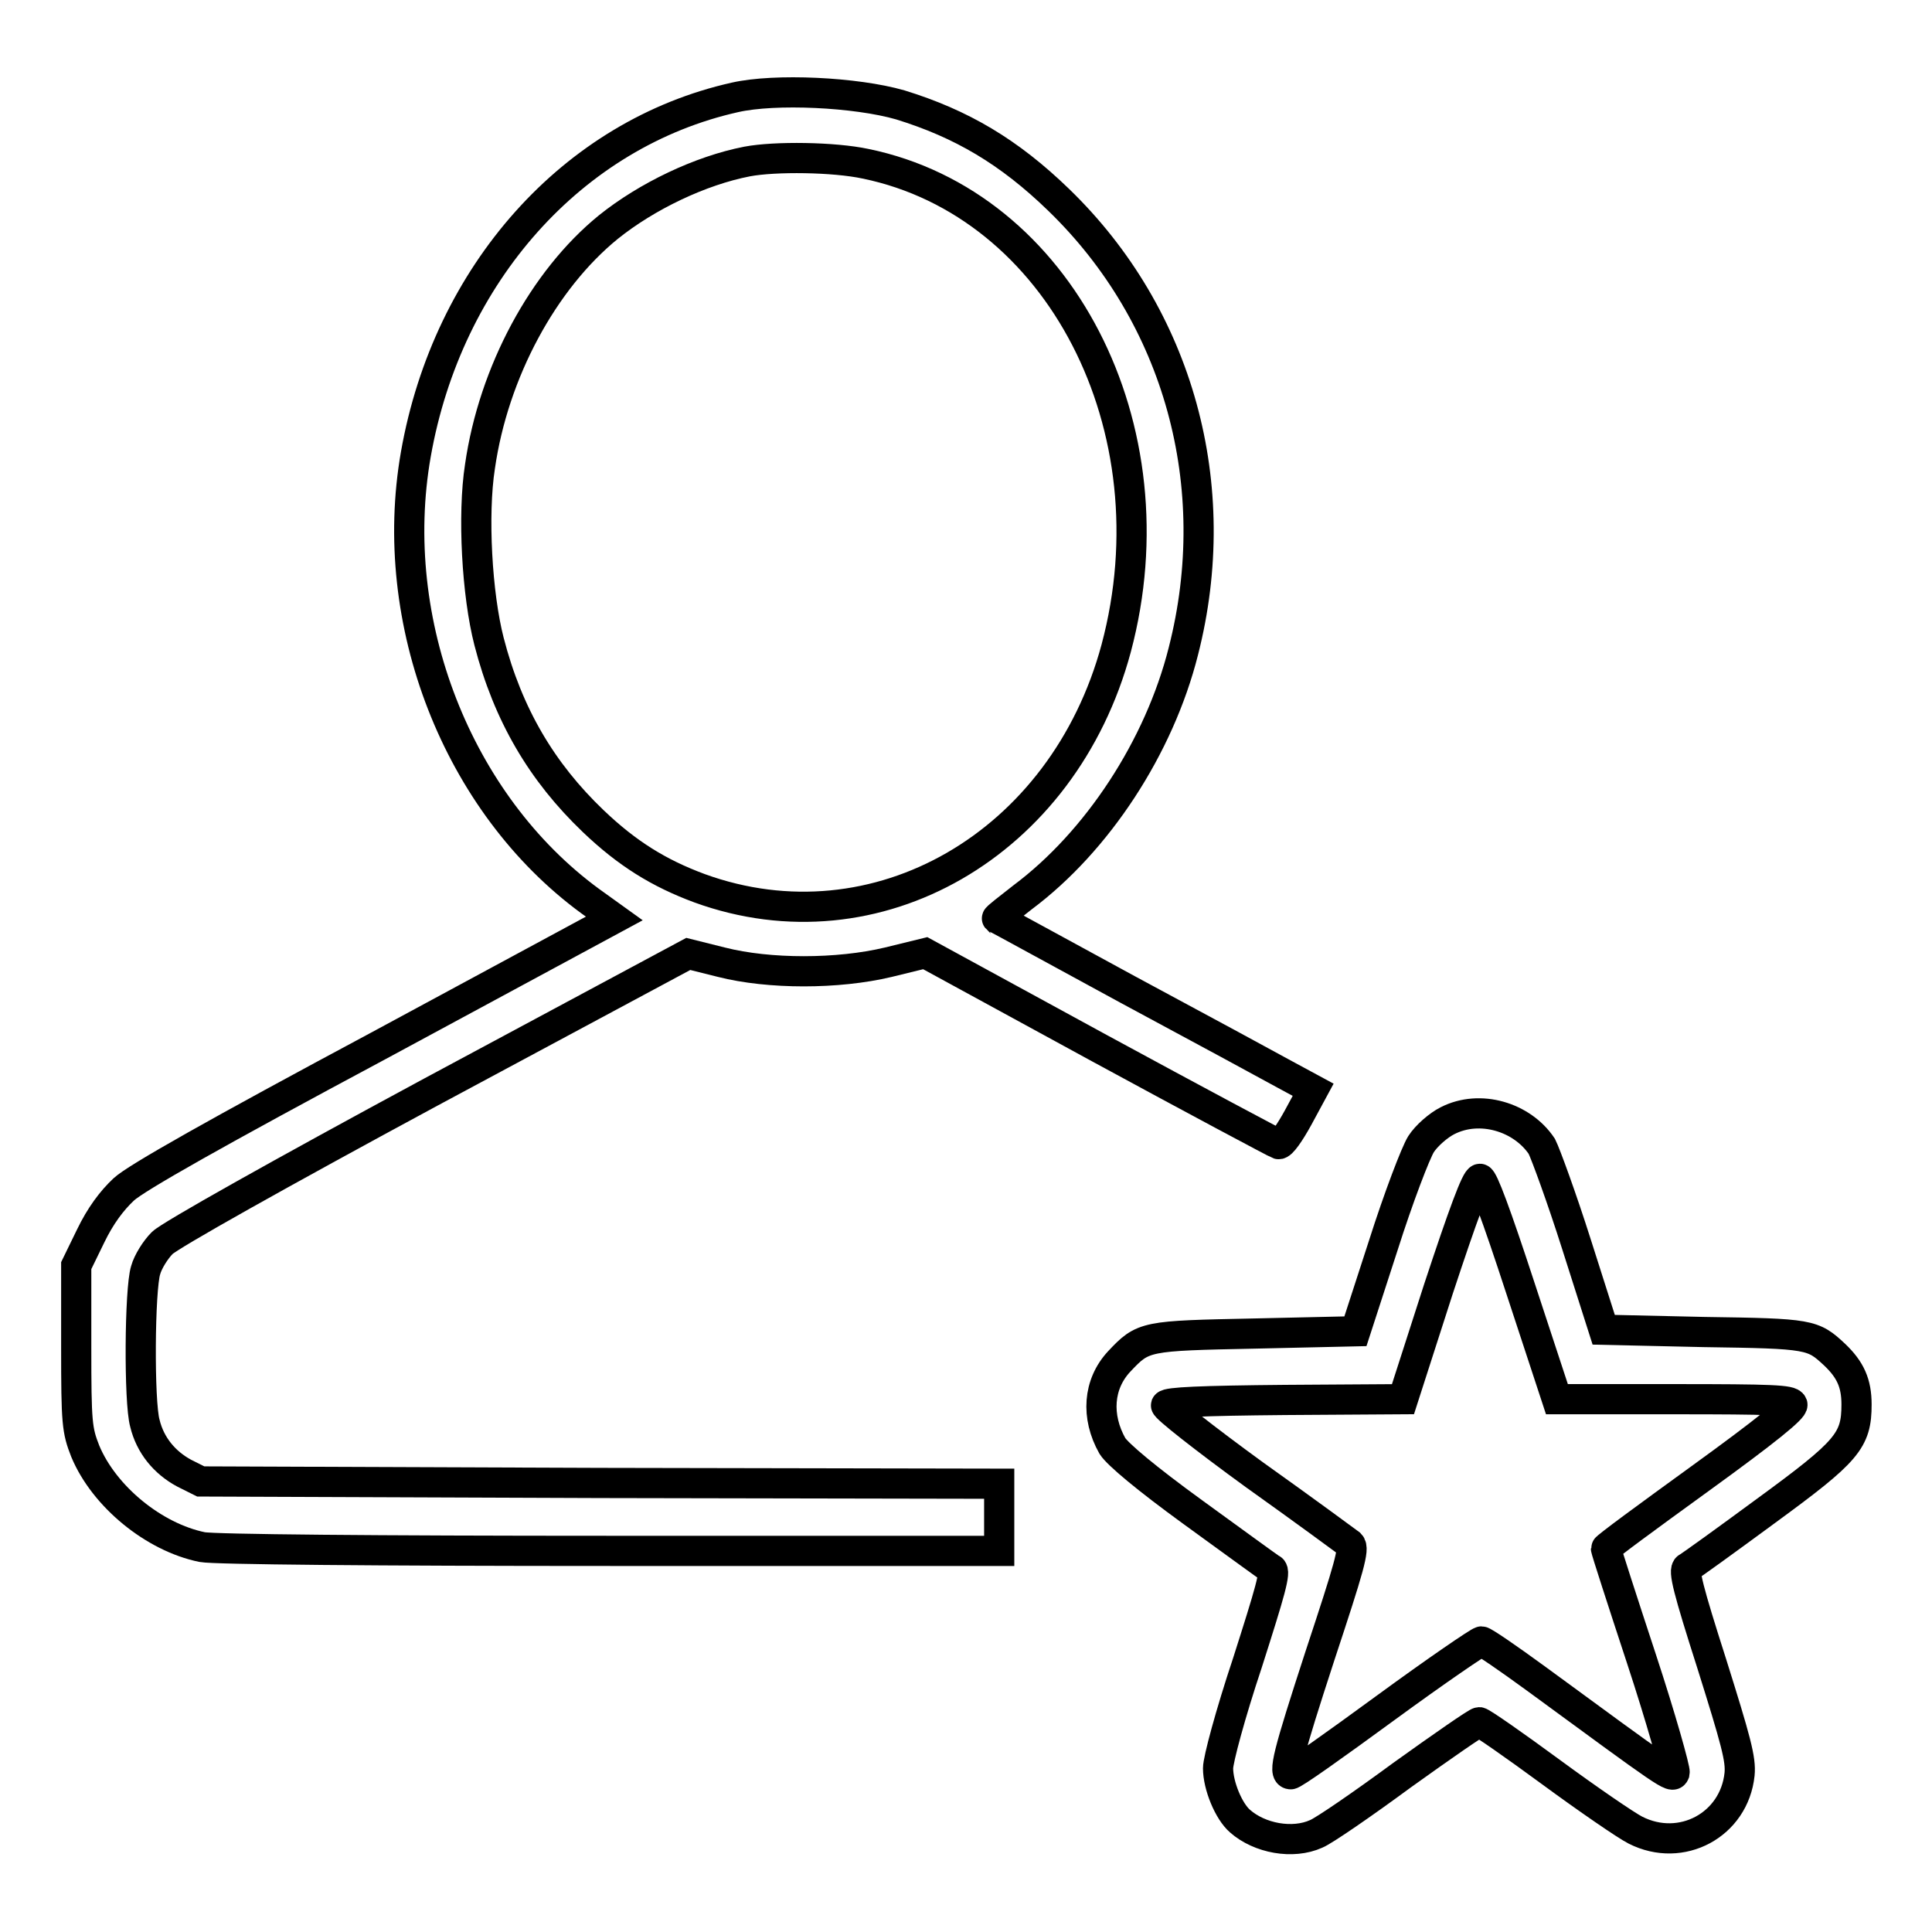 <?xml version="1.0" encoding="utf-8"?>
<!-- Svg Vector Icons : http://www.onlinewebfonts.com/icon -->
<!DOCTYPE svg PUBLIC "-//W3C//DTD SVG 1.1//EN" "http://www.w3.org/Graphics/SVG/1.1/DTD/svg11.dtd">
<svg version="1.1" xmlns="http://www.w3.org/2000/svg" xmlns:xlink="http://www.w3.org/1999/xlink" x="0px" y="0px" viewBox="0 0 256 256" enable-background="new 0 0 256 256" xml:space="preserve">
<g><g><g><path stroke-width="4" fill-opacity="0" stroke="#000000"  d="M97.4,12.9c-21.5,4.8-38.1,23.4-42.3,47.3c-3.9,22.2,5.5,46.3,23.1,59.2l3.2,2.3l-31.3,16.9C28.8,150,18,156.1,16.4,157.6c-1.6,1.5-3.1,3.5-4.4,6.2l-1.9,3.9v10.8c0,10.1,0.1,11,1.2,13.8c2.5,6,9.1,11.4,15.5,12.7c1.6,0.3,22.8,0.5,54.1,0.5h51.5V201v-4.4l-52.9-0.1l-52.9-0.2l-2.2-1.1c-2.6-1.4-4.5-3.7-5.2-6.6c-0.8-2.8-0.7-17.8,0.1-20.3c0.3-1.1,1.3-2.7,2.2-3.6c1-1,15.4-9.1,35.6-20l34.1-18.3l4.4,1.1c6.3,1.6,15.4,1.6,22.1,0l4.9-1.2l23.1,12.6c12.7,6.9,23.4,12.6,23.7,12.7c0.4,0.1,1.5-1.5,2.6-3.5l2-3.7l-3.7-2c-2-1.1-11.4-6.2-20.9-11.3c-9.4-5.1-17.2-9.4-17.3-9.4c-0.1-0.1,1.5-1.3,3.4-2.8c9.9-7.4,18.1-19.9,21.3-32.6c5.6-21.9-0.6-44.4-16.5-59.8c-6.6-6.4-12.9-10.1-21-12.6C113.4,12.2,102.7,11.7,97.4,12.9z M114.7,21.7c25.7,5.3,41,35,33.2,64.2c-7,26-31.8,40.3-55.2,31.8c-5.4-2-9.6-4.6-14.1-8.9c-6.8-6.5-11.3-14.1-13.8-23.8c-1.6-6.2-2.2-16.8-1.2-23.2c1.8-12.5,8.4-24.7,17-31.7c5.1-4.1,12.2-7.5,18.4-8.7C102.7,20.7,110.5,20.8,114.7,21.7z"/><path stroke-width="4" fill-opacity="0" stroke="#000000"  d="M191.8,148.5c-1.2,0.6-2.8,2-3.5,3.1c-0.7,1.1-3,7.1-5,13.4l-3.7,11.4l-13.3,0.3c-14.6,0.3-14.8,0.3-18,3.7c-2.8,3-3.1,7.3-0.9,11.2c0.7,1.1,4.5,4.3,10.7,8.8c5.4,3.9,10,7.3,10.4,7.5c0.6,0.3-0.2,3-3.2,12.4c-2.3,6.9-3.9,12.9-3.9,14c0,2.3,1.4,5.7,2.9,7c2.6,2.3,7,3.1,10.1,1.7c1-0.4,6.1-3.9,11.4-7.8c5.3-3.8,9.9-7,10.2-7c0.3,0,4.6,3,9.5,6.6s10,7.1,11.2,7.7c6.1,3.1,13.1-0.7,13.8-7.4c0.2-2-0.5-4.5-3.7-14.7c-3.1-9.7-3.8-12.4-3.2-12.7c0.4-0.2,5.1-3.6,10.4-7.5c10.8-7.9,12-9.3,12-14.1c0-2.8-0.8-4.6-2.9-6.6c-2.9-2.7-3.2-2.8-17.3-3l-13.3-0.3l-3.6-11.3c-2-6.3-4.1-12-4.6-13C201.7,148,196.1,146.3,191.8,148.5z M201.5,170.8l4.8,14.6h15.5c13,0,15.5,0.1,15.7,0.7c0.2,0.5-3.5,3.5-12.2,9.8c-6.9,5-12.5,9.1-12.5,9.3s2.1,6.7,4.7,14.6c2.6,7.9,4.5,14.7,4.4,15.1c-0.3,0.8-0.8,0.4-18.4-12.5c-3.7-2.7-6.9-4.9-7.2-4.9c-0.3,0-6,3.9-12.7,8.8c-6.7,4.9-12.3,8.9-12.6,8.8c-1-0.1-0.4-2.5,3.9-15.7c3.9-11.8,4.6-14.2,4-14.8c-0.4-0.3-6.1-4.5-12.7-9.2c-6.6-4.8-11.8-8.9-11.7-9.2c0.2-0.4,4.6-0.6,15.8-0.7l15.6-0.1l4.7-14.6c3.3-10,5-14.6,5.5-14.6C196.5,156.2,198.2,160.7,201.5,170.8z"/></g></g></g>
</svg>